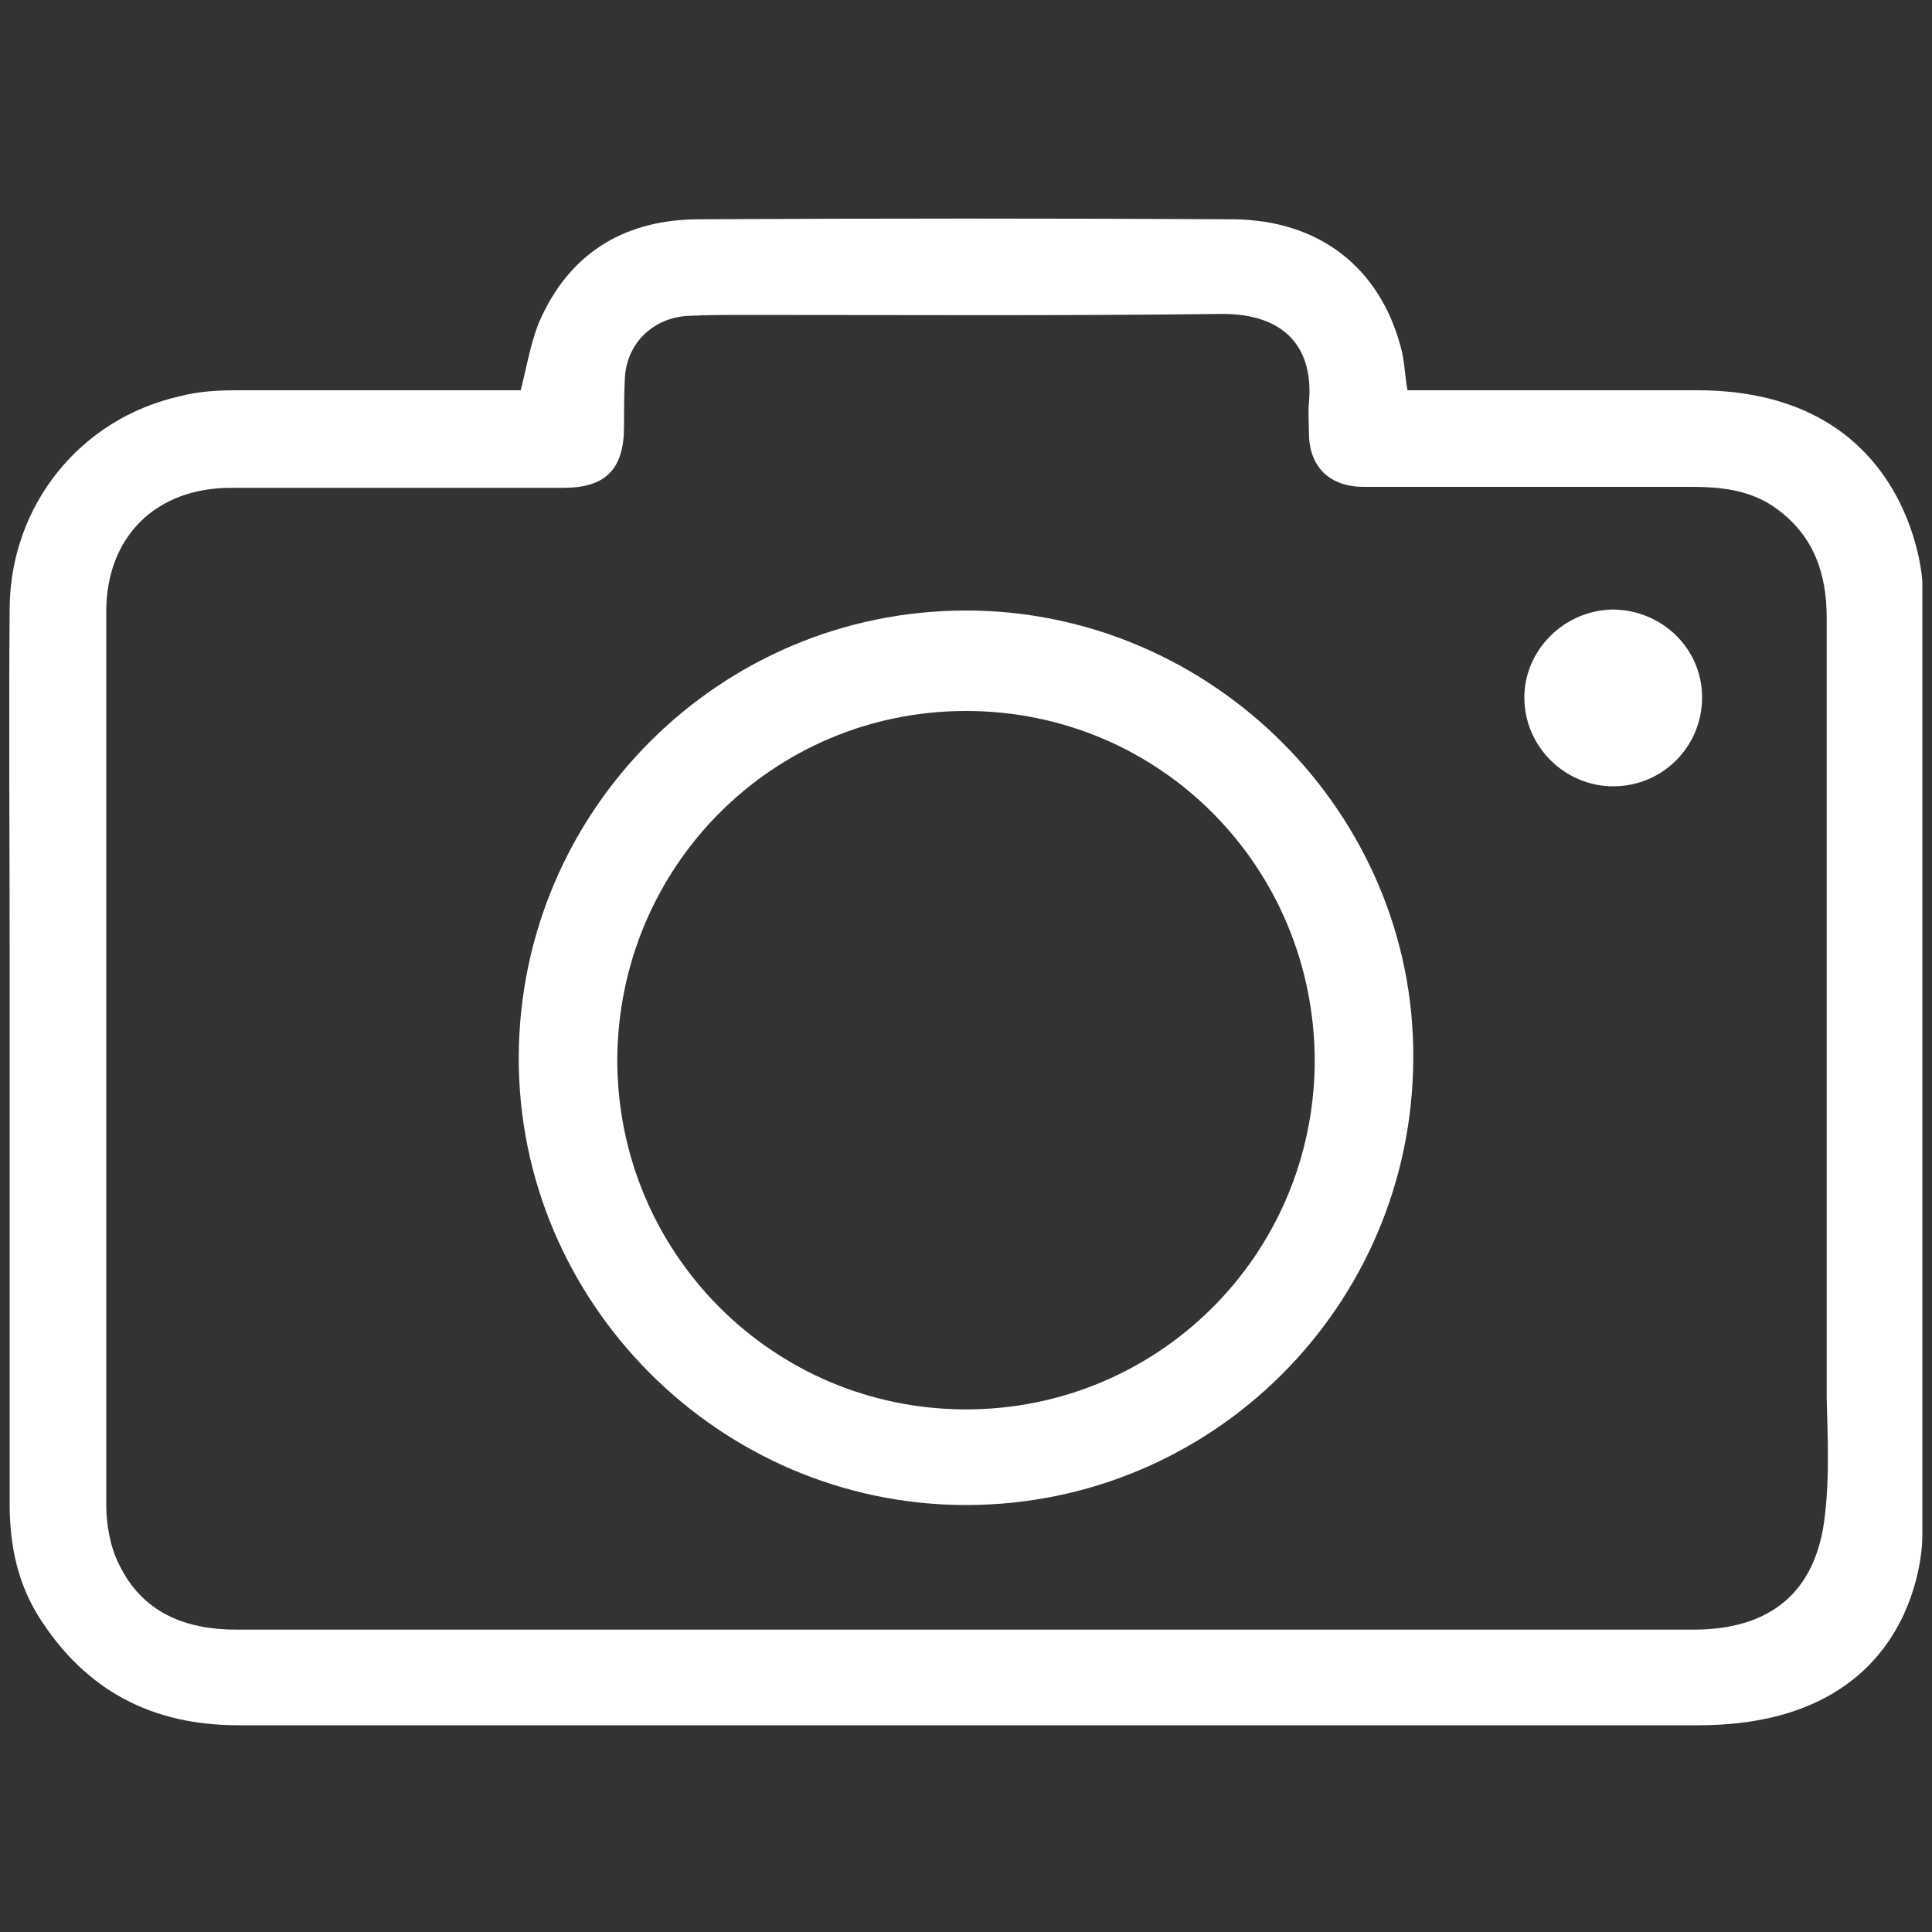 <svg width="20" height="20" viewBox="0 0 20 20" fill="none" xmlns="http://www.w3.org/2000/svg">
<rect x="0" y="0" width="20" height="20" fill="#333333" stroke="none"/>
<path d="M10 6.32C7.45 6.32 5.38 8.39 5.37 10.94C5.36 13.48 7.45 15.58 10 15.58C12.55 15.58 14.62 13.52 14.63 10.96C14.65 8.43 12.55 6.32 10 6.32ZM10 14.59C8 14.59 6.39 12.97 6.39 10.97C6.4 8.97 8 7.36 10 7.36C12.01 7.36 13.61 8.98 13.61 10.99C13.6 12.99 11.99 14.59 10 14.59Z" fill="white"/>
<path d="M17.57 4.04C16.64 4.04 15.7 4.04 14.77 4.04H14.57C14.54 3.87 14.54 3.73 14.5 3.59C14.28 2.77 13.66 2.28 12.77 2.27C10.93 2.26 9.08 2.26 7.24 2.27C6.5 2.27 5.93 2.59 5.61 3.27C5.5 3.5 5.46 3.77 5.39 4.04H5.2C4.29 4.04 3.37 4.04 2.46 4.04C2.26 4.04 2.06 4.05 1.87 4.1C0.83 4.33 0.11 5.23 0.1 6.29C0.09 7.49 0.1 8.69 0.1 9.89C0.1 11.78 0.1 13.68 0.1 15.57C0.1 15.99 0.18 16.39 0.41 16.75C0.89 17.5 1.57 17.86 2.47 17.86C6.12 17.86 9.76 17.86 13.41 17.86C14.8 17.86 16.19 17.86 17.58 17.86C19.92 17.86 19.9 15.91 19.9 15.91V6.02C19.9 5.99 19.78 4.04 17.57 4.04ZM18.89 15.7C18.8 16.48 18.33 16.87 17.53 16.87C15.28 16.87 13.03 16.87 10.78 16.87C10.52 16.87 10.25 16.87 9.99 16.87C7.48 16.87 4.96 16.87 2.45 16.87C1.91 16.87 1.47 16.69 1.23 16.19C1.14 16.01 1.1 15.78 1.1 15.58C1.1 12.49 1.1 9.41 1.1 6.33C1.1 5.56 1.61 5.05 2.39 5.05C3.54 5.05 4.68 5.05 5.83 5.05C6.27 5.05 6.46 4.86 6.46 4.41C6.46 4.24 6.46 4.06 6.47 3.89C6.5 3.54 6.77 3.29 7.12 3.27C7.32 3.26 7.52 3.26 7.72 3.26C9.36 3.26 10.99 3.27 12.63 3.25C13.33 3.24 13.6 3.63 13.55 4.17C13.54 4.27 13.55 4.38 13.55 4.48C13.55 4.83 13.76 5.04 14.12 5.04C15.25 5.04 16.39 5.04 17.52 5.04C17.84 5.04 18.15 5.08 18.41 5.28C18.78 5.56 18.91 5.94 18.91 6.4C18.91 9.09 18.91 11.79 18.91 14.48C18.92 14.89 18.94 15.29 18.89 15.7Z" fill="white"/>
<path d="M16.69 6.31C16.19 6.32 15.78 6.73 15.78 7.22C15.78 7.73 16.2 8.14 16.7 8.14C17.21 8.14 17.62 7.73 17.62 7.22C17.62 6.71 17.2 6.31 16.69 6.31Z" fill="white"/>
</svg>
